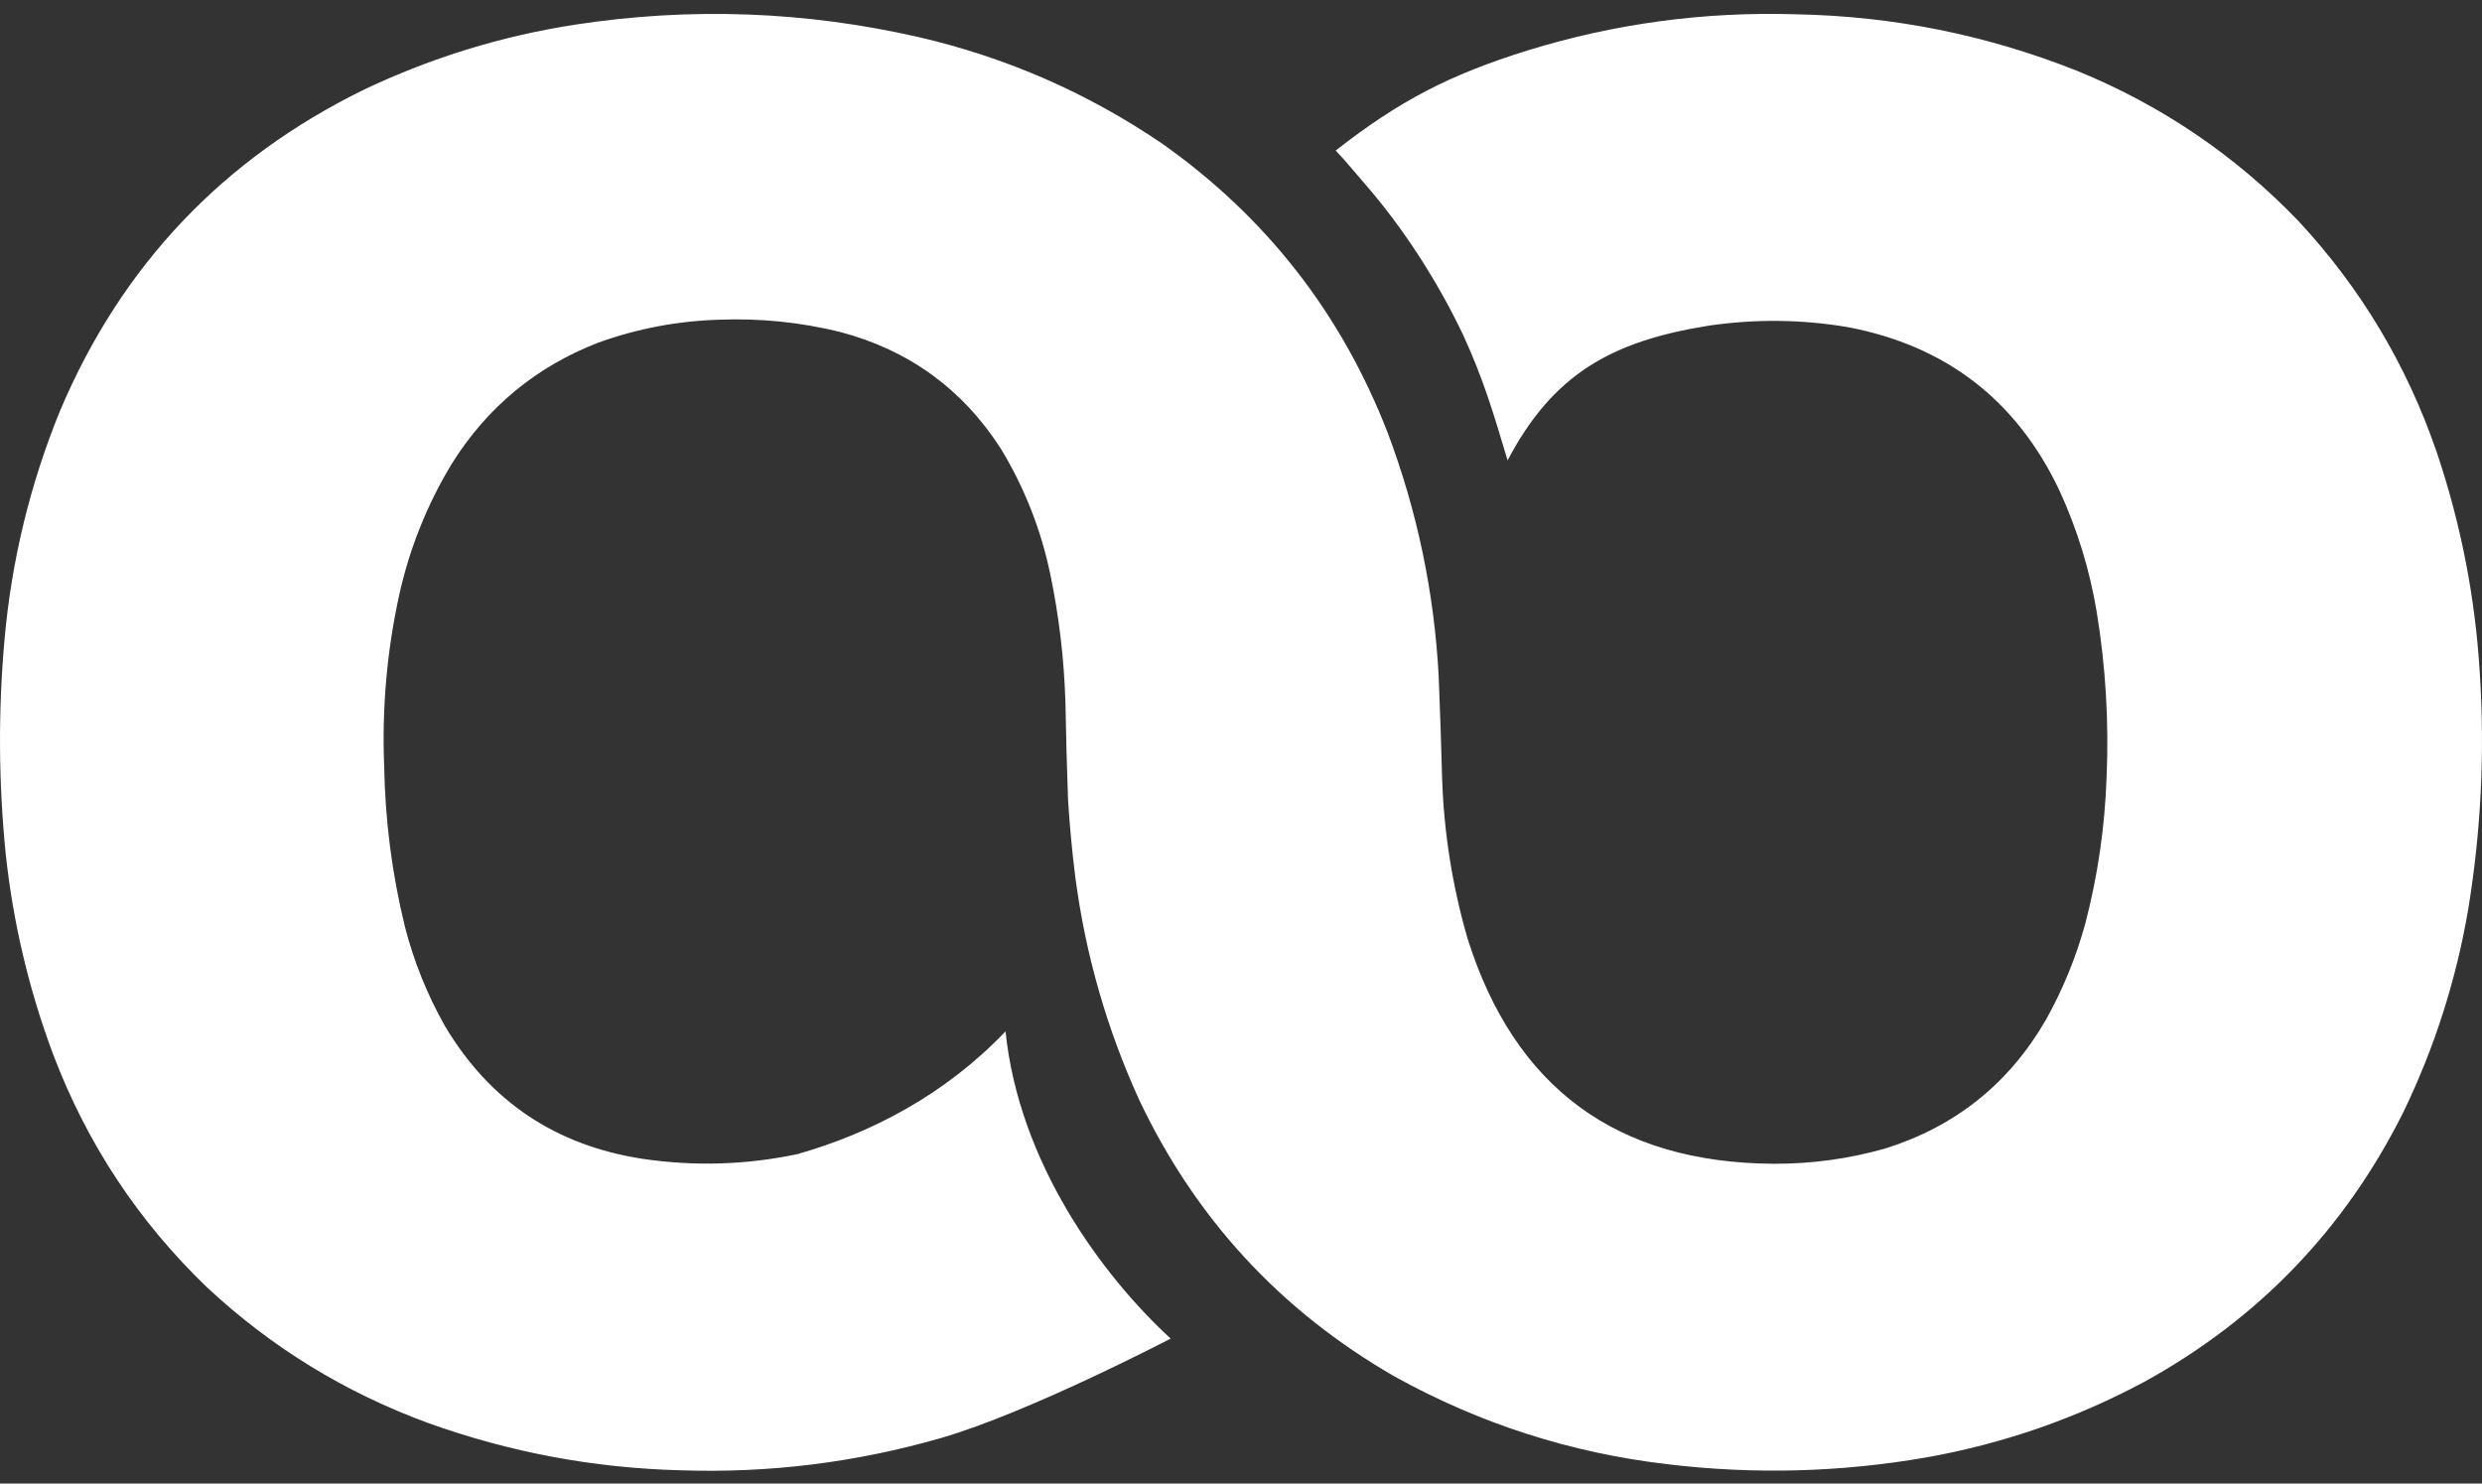 <svg width="92" height="55" viewBox="0 0 92 55" fill="none" xmlns="http://www.w3.org/2000/svg">
<rect x="0" y="0" width="92" height="55" fill="#333333" stroke="none"/>
<path fill-rule="evenodd" clip-rule="evenodd" d="M55.882 17.069C55.364 15.336 54.983 14.04 54.227 12.403C53.285 10.421 52 8.428 50.565 6.785C50.203 6.372 49.89 5.978 49.511 5.581C51.868 3.735 53.73 2.772 56.613 1.873C59.858 0.871 63.179 0.424 66.577 0.53C70.178 0.598 73.648 1.296 76.989 2.625C80.124 3.905 82.862 5.763 85.201 8.199C87.505 10.678 89.211 13.53 90.319 16.755C91.216 19.412 91.749 22.142 91.918 24.944C92.109 27.887 91.965 30.814 91.487 33.724C91.04 36.338 90.24 38.839 89.088 41.224C86.925 45.557 83.724 48.891 79.484 51.228C76.947 52.587 74.26 53.52 71.423 54.027C68.233 54.584 65.029 54.669 61.811 54.283C58.224 53.864 54.855 52.782 51.703 51.036C47.464 48.599 44.3 45.168 42.212 40.745C41.023 38.128 40.239 35.393 39.861 32.54C39.741 31.583 39.65 30.624 39.589 29.662C39.546 28.462 39.514 27.263 39.493 26.063C39.445 24.458 39.259 22.869 38.933 21.297C38.586 19.633 37.973 18.076 37.094 16.627C35.668 14.414 33.677 12.972 31.12 12.301C29.65 11.942 28.157 11.793 26.642 11.853C25.108 11.9 23.621 12.183 22.18 12.701C19.873 13.595 18.063 15.091 16.75 17.187C15.835 18.698 15.185 20.319 14.799 22.049C14.341 24.14 14.155 26.257 14.24 28.398C14.274 30.41 14.53 32.394 15.007 34.347C15.34 35.645 15.836 36.877 16.495 38.042C18.151 40.824 20.59 42.463 23.811 42.96C25.741 43.246 27.661 43.188 29.569 42.784C32.305 42 35.014 40.595 37.272 38.238C37.773 43.103 40.833 47.267 43.392 49.625C43.392 49.625 38.158 52.359 34.895 53.307C31.729 54.221 28.499 54.621 25.203 54.507C22.005 54.423 18.903 53.842 15.895 52.764C12.805 51.636 10.065 49.956 7.674 47.726C5.131 45.282 3.23 42.406 1.973 39.097C1.075 36.698 0.489 34.225 0.214 31.677C-0.054 29.029 -0.07 26.379 0.166 23.728C0.426 20.787 1.114 17.951 2.229 15.22C4.506 9.845 8.267 5.876 13.512 3.313C15.998 2.134 18.599 1.334 21.317 0.914C25.596 0.258 29.845 0.413 34.063 1.378C37.324 2.135 40.33 3.452 43.083 5.328C46.943 8.059 49.729 11.633 51.44 16.051C52.532 18.953 53.16 21.954 53.327 25.055C53.379 26.324 53.421 27.593 53.455 28.862C53.522 30.881 53.837 32.859 54.398 34.795C56.141 40.327 59.921 43.109 65.737 43.144C67.148 43.15 68.531 42.961 69.888 42.576C72.487 41.757 74.467 40.171 75.829 37.818C76.466 36.68 76.957 35.481 77.301 34.219C77.759 32.453 78.02 30.656 78.084 28.83C78.174 26.764 78.052 24.712 77.716 22.672C77.456 21.116 76.997 19.624 76.341 18.194C74.755 14.839 72.135 12.816 68.48 12.125C66.761 11.837 65.039 11.821 63.315 12.077C59.734 12.651 57.558 13.873 55.882 17.069Z" fill="white"/>
</svg>
